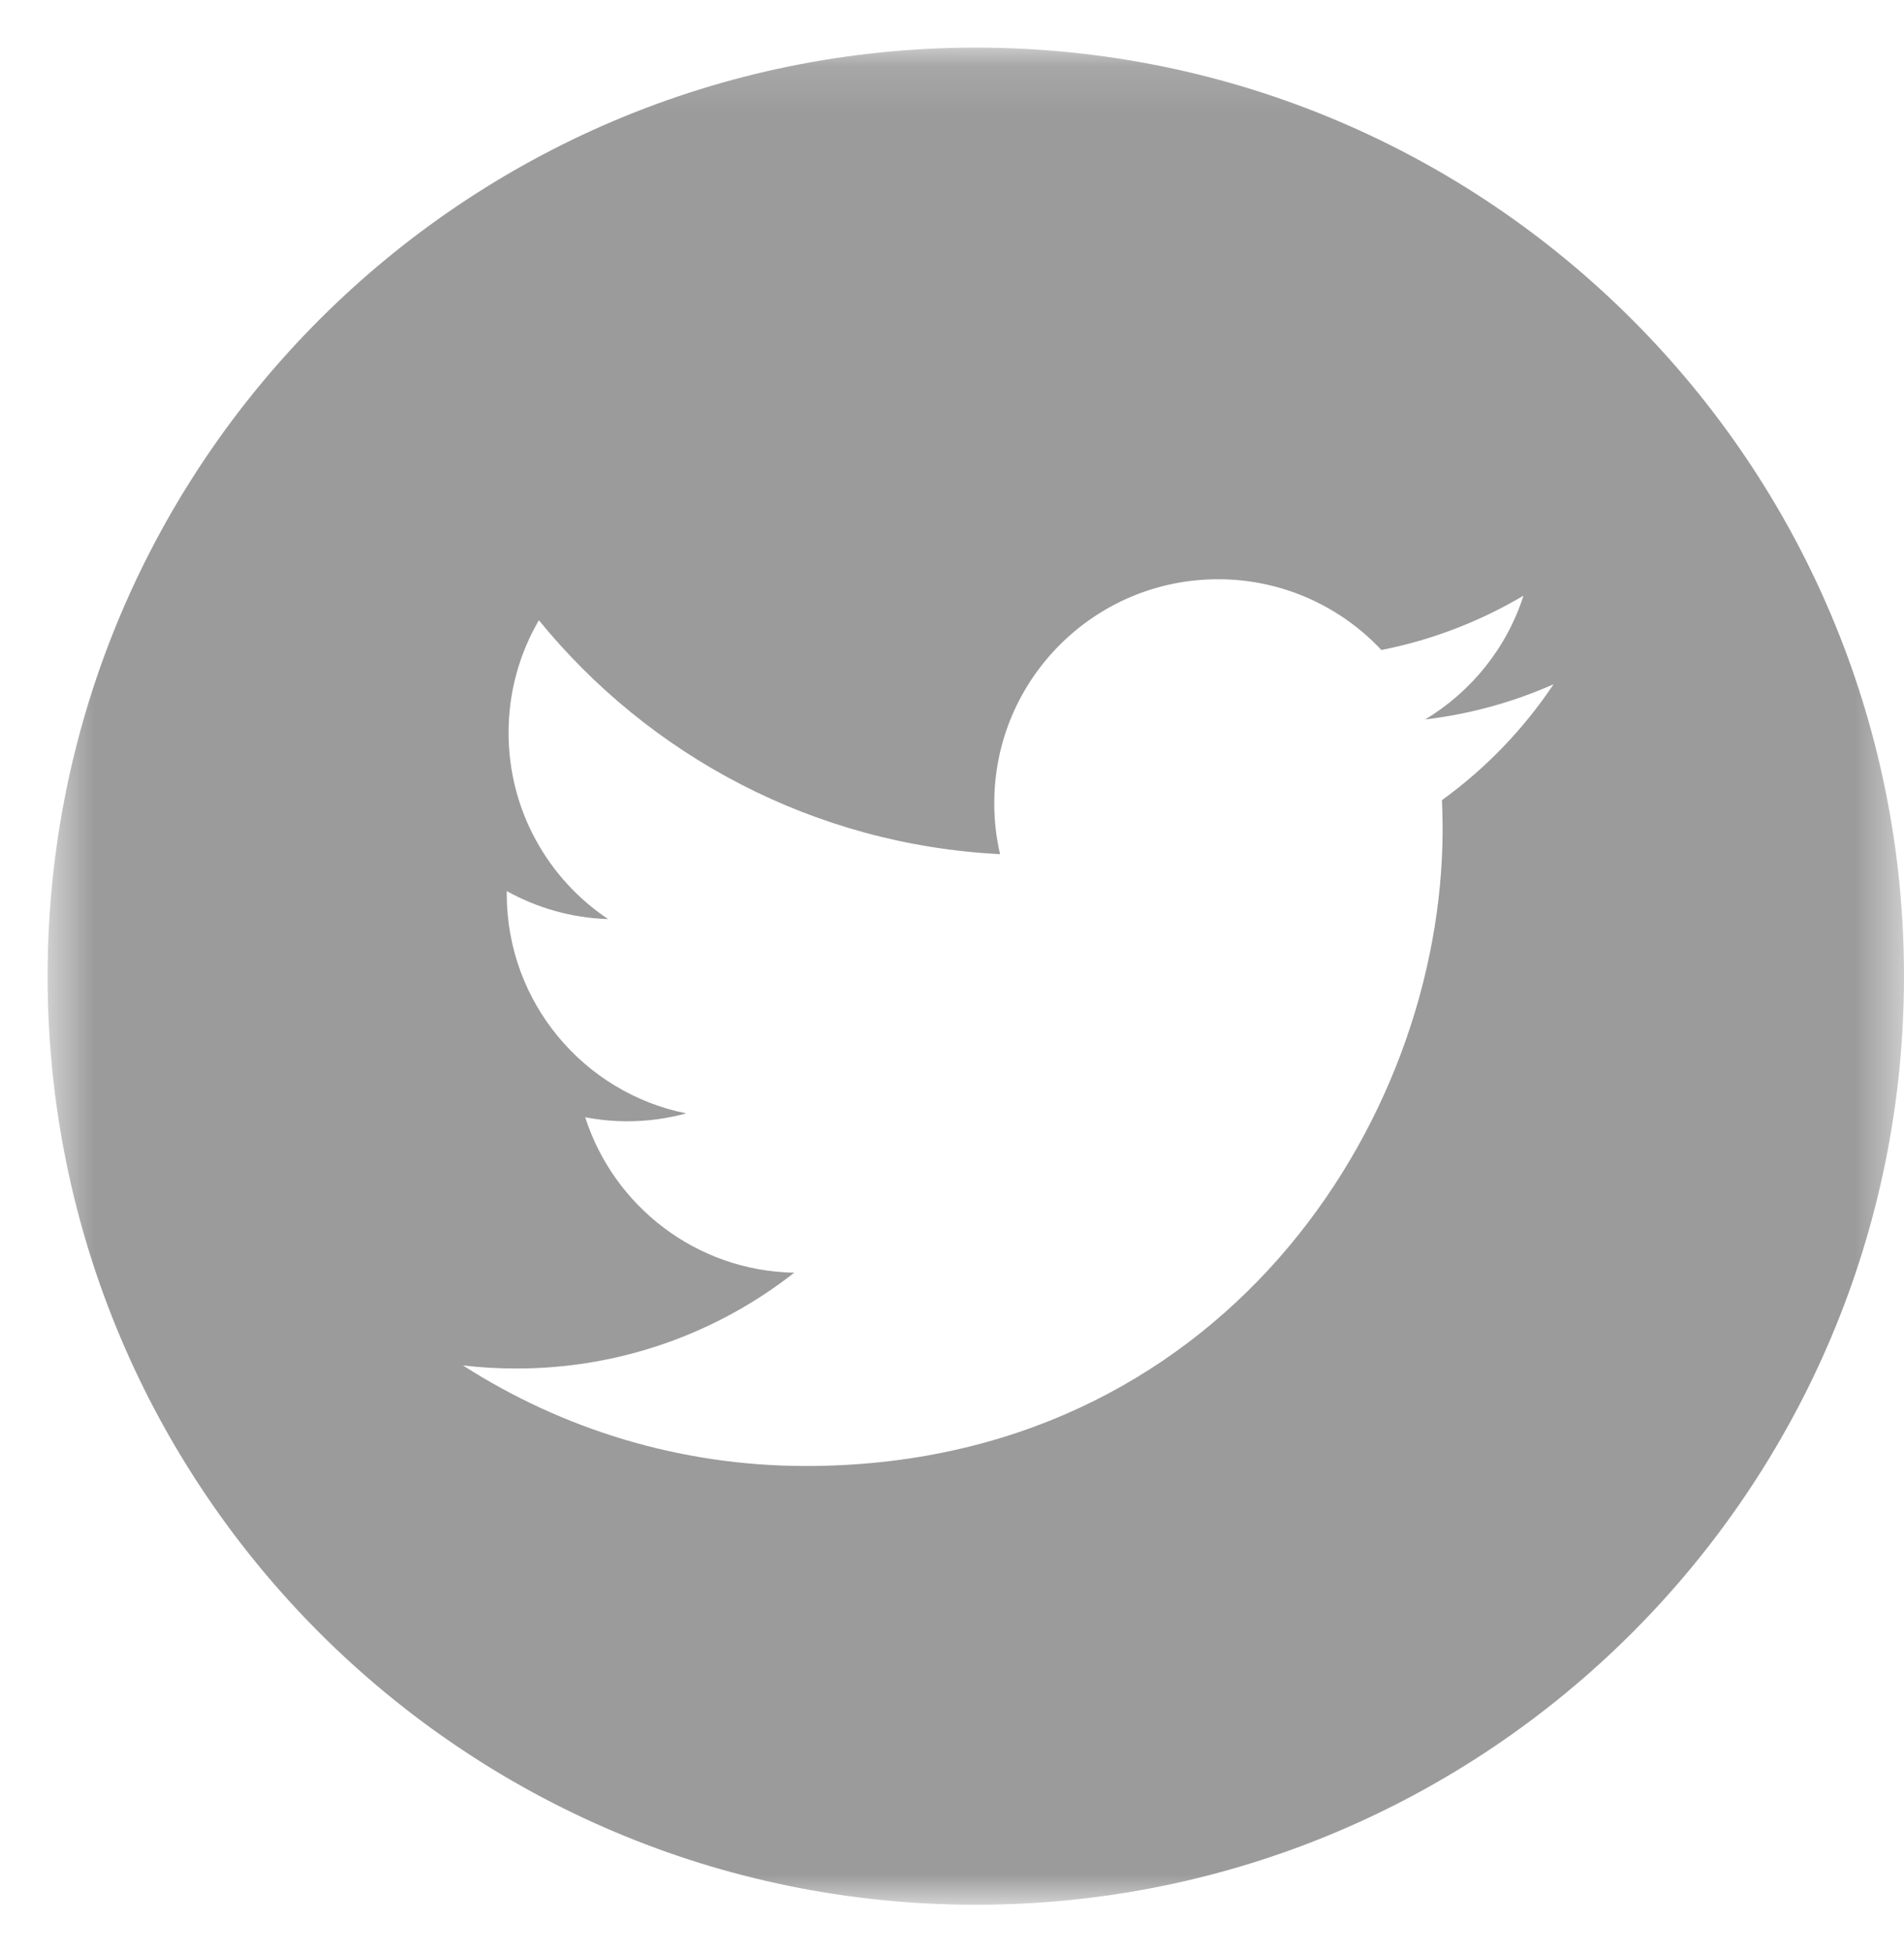 <?xml version="1.0" encoding="UTF-8"?>
<svg width="40px" height="41px" viewBox="0 0 40 41" version="1.1" xmlns="http://www.w3.org/2000/svg" xmlns:xlink="http://www.w3.org/1999/xlink">
    <title>Twitter icon</title>
    <defs>
        <polygon id="path-1" points="0.526 0.125 39.526 0.125 39.526 39.125 0.526 39.125"></polygon>
    </defs>
    <g id="Page-1" stroke="none" stroke-width="1" fill="none" fill-rule="evenodd">
        <g id="The-Kuumba-Project---Desktop---Final" transform="translate(-819, -3700)">
            <g id="Bottom-Nav" transform="translate(0, 3622)">
                <g id="Social-icons" transform="translate(759, 78.875)">
                    <g id="Twitter-icon" transform="translate(60.474, 0)">
                        <mask id="mask-2" fill="white">
                            <use xlink:href="#path-1"></use>
                        </mask>
                        <g id="Clip-2"></g>
                        <path d="M29.819,15.928 C29.828,16.129 29.833,16.332 29.833,16.536 C29.833,22.747 25.104,29.911 16.458,29.911 C13.802,29.911 11.332,29.132 9.252,27.799 C9.62,27.842 9.994,27.864 10.373,27.864 C12.576,27.864 14.602,27.113 16.212,25.852 C14.154,25.814 12.419,24.455 11.82,22.587 C12.106,22.642 12.401,22.672 12.704,22.672 C13.133,22.672 13.548,22.614 13.943,22.506 C11.792,22.075 10.172,20.175 10.172,17.898 C10.172,17.877 10.172,17.858 10.173,17.838 C10.806,18.19 11.531,18.402 12.302,18.426 C11.04,17.584 10.21,16.144 10.21,14.513 C10.21,13.652 10.442,12.845 10.847,12.15 C13.165,14.995 16.629,16.865 20.536,17.062 C20.455,16.718 20.414,16.359 20.414,15.99 C20.414,13.395 22.519,11.289 25.116,11.289 C26.467,11.289 27.689,11.861 28.547,12.775 C29.618,12.564 30.623,12.172 31.532,11.634 C31.18,12.731 30.435,13.652 29.465,14.234 C30.416,14.12 31.322,13.868 32.164,13.494 C31.535,14.437 30.737,15.264 29.819,15.928 M20.026,0.125 C9.256,0.125 0.526,8.855 0.526,19.625 C0.526,30.395 9.256,39.125 20.026,39.125 C30.795,39.125 39.526,30.395 39.526,19.625 C39.526,8.855 30.795,0.125 20.026,0.125" id="Fill-1" fill="#9B9B9B" mask="url(#mask-2)"></path>
                    </g>
                </g>
            </g>
        </g>
    </g>
</svg>